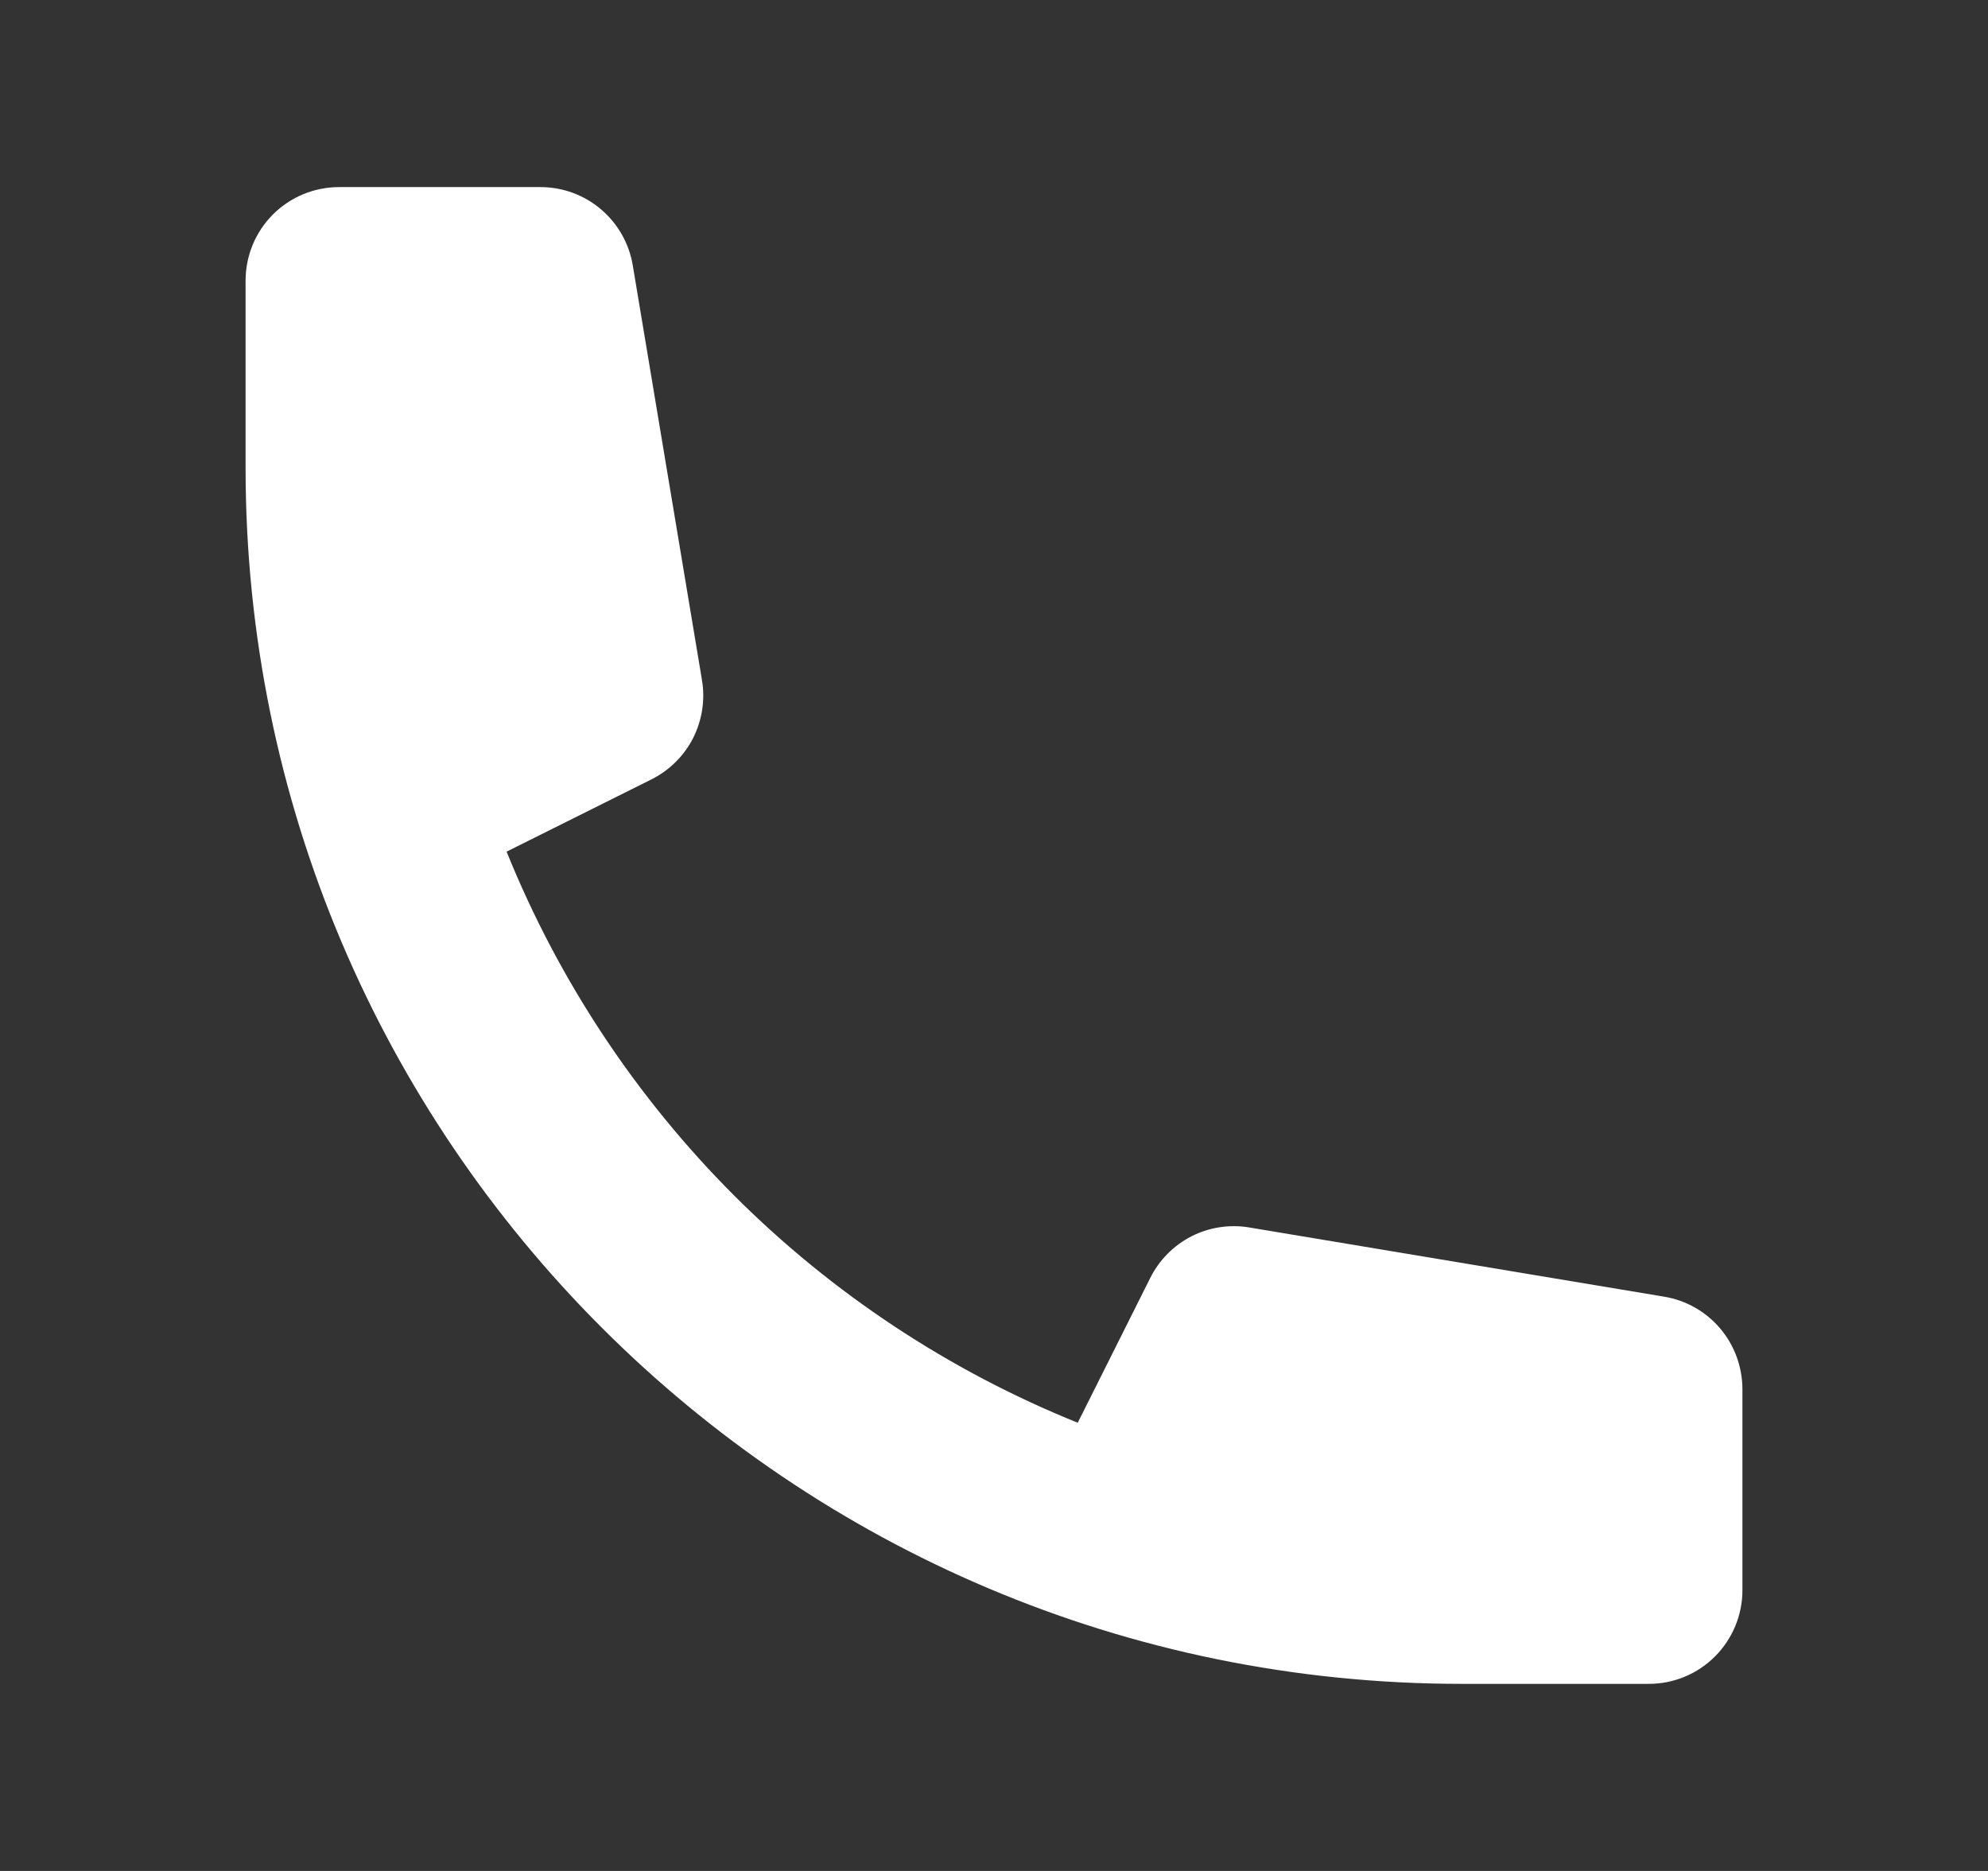 <svg width="17" height="16" viewBox="0 0 17 16" fill="none" xmlns="http://www.w3.org/2000/svg">
<rect x="0" y="0" width="17" height="16" fill="#333333" stroke="none"/>
<path d="M2.1 2.4C2.1 2.188 2.184 1.984 2.334 1.834C2.484 1.684 2.687 1.6 2.9 1.6H4.622C4.811 1.6 4.995 1.667 5.139 1.79C5.283 1.912 5.38 2.082 5.411 2.269L6.003 5.817C6.031 5.986 6.004 6.159 5.927 6.312C5.849 6.465 5.724 6.588 5.571 6.665L4.332 7.283C4.777 8.384 5.438 9.383 6.277 10.223C7.116 11.062 8.116 11.723 9.216 12.167L9.836 10.929C9.912 10.776 10.036 10.651 10.188 10.573C10.341 10.495 10.514 10.469 10.683 10.497L14.231 11.089C14.418 11.12 14.587 11.216 14.71 11.361C14.832 11.505 14.899 11.688 14.9 11.878V13.6C14.9 13.812 14.815 14.016 14.665 14.166C14.515 14.316 14.312 14.4 14.1 14.4H12.5C6.756 14.4 2.1 9.744 2.1 4V2.4Z" fill="white"/>
</svg>
